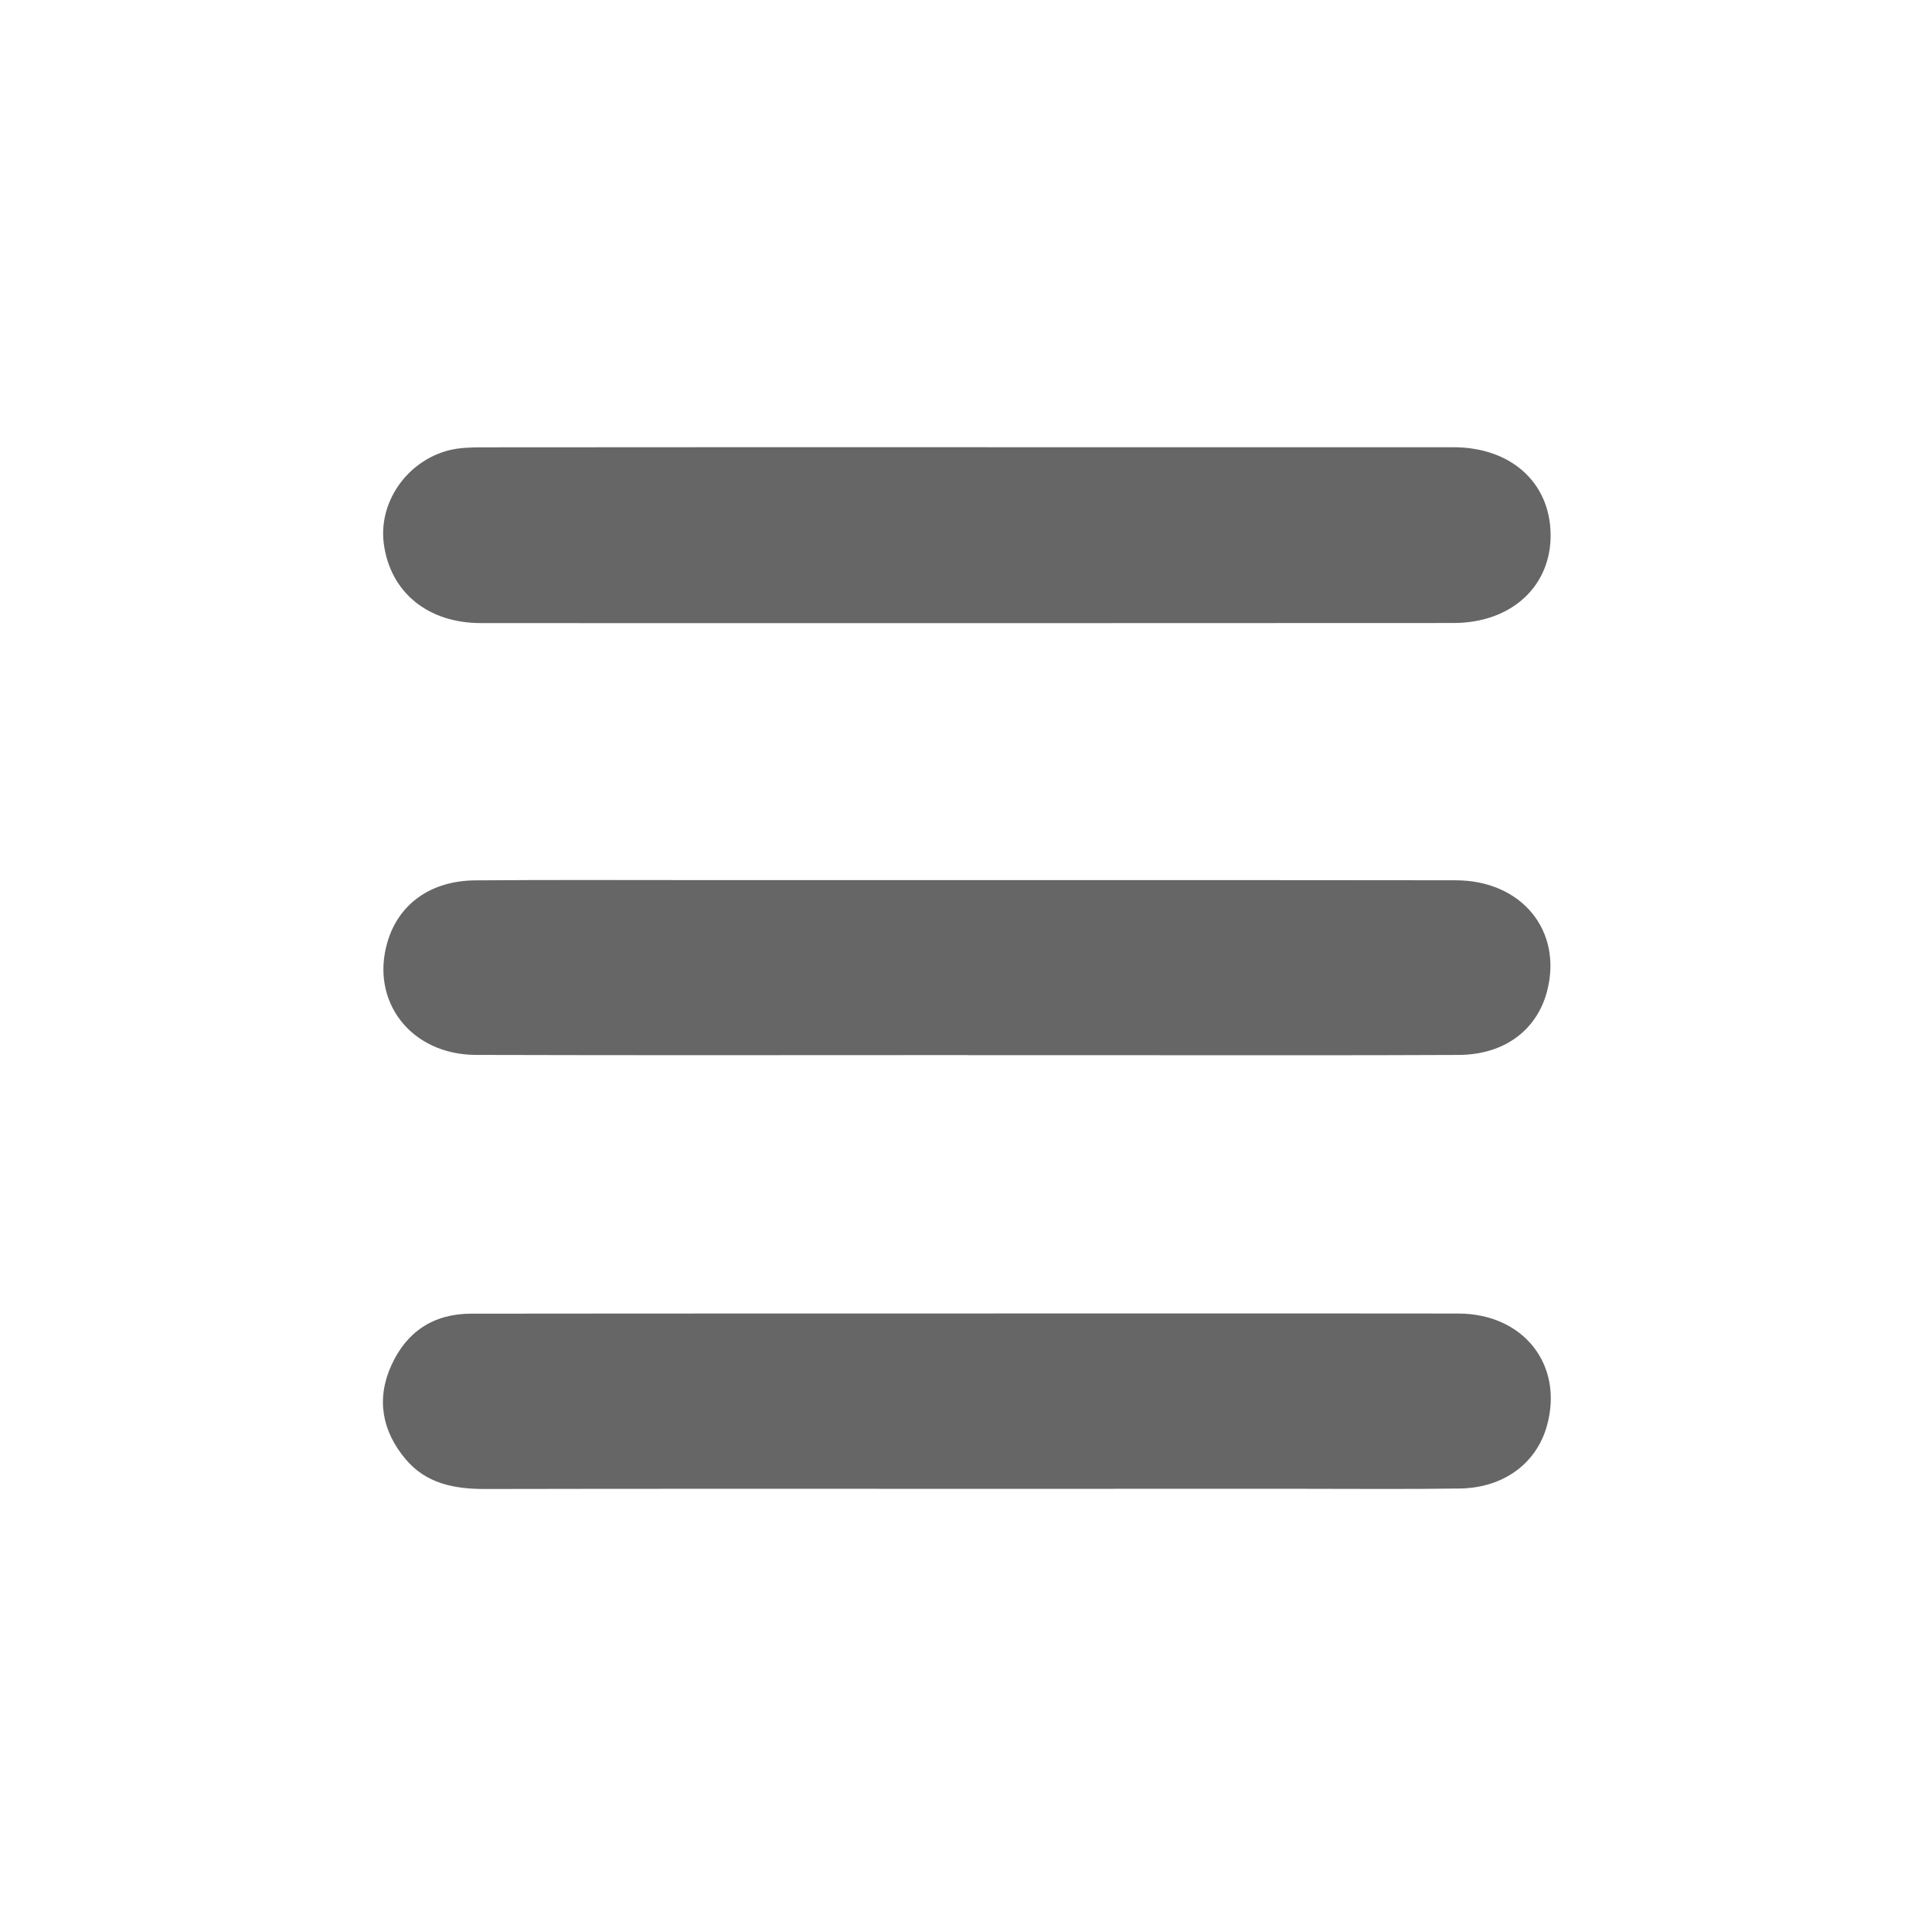 <svg version="1.2" xmlns="http://www.w3.org/2000/svg" xmlns:xlink="http://www.w3.org/1999/xlink" overflow="visible" preserveAspectRatio="none" viewBox="0 0 614 614" xml:space="preserve" height="32" width="32" y="0px" x="0px" id="Livello_1"><g transform="translate(1, 1)"><g id="Livello_1_1_">
</g><g>
	<path d="M306.031,472.152c-50.958,0.007-101.916-0.053-152.873,0.058c-9.749,0.022-18.739-1.7-25.275-9.495&#10;&#9;&#9;c-7.48-8.926-9.367-19.128-4.482-29.87c4.853-10.669,13.41-16.335,25.288-16.353c39.219-0.057,78.437-0.045,117.656-0.049&#10;&#9;&#9;c65.364-0.01,130.727-0.064,196.092,0.009c20.793,0.022,33.566,16.349,28.189,35.656c-3.342,11.997-13.777,19.751-27.721,19.951&#10;&#9;&#9;c-17.072,0.245-34.148,0.083-51.224,0.084C376.465,472.149,341.248,472.146,306.031,472.152z" fill="#666666" vector-effect="non-scaling-stroke" style="fill: rgb(102, 102, 102);"/>
	<path d="M306.34,141.129c51.515,0.001,103.033-0.005,154.546,0.005c18.166,0.003,30.598,11.058,30.907,27.442&#10;&#9;&#9;c0.314,16.601-12.348,28.408-30.862,28.418c-103.033,0.058-206.063,0.064-309.096,0.031c-16.981-0.006-28.88-9.903-30.872-25.312&#10;&#9;&#9;c-1.681-13.012,7.212-26.061,20.543-29.566c3.54-0.93,7.382-0.976,11.087-0.981C203.842,141.106,255.091,141.127,306.34,141.129z" fill="#666666" vector-effect="non-scaling-stroke" style="fill: rgb(102, 102, 102);"/>
	<path d="M306.43,334.309c-52.056,0-104.113,0.106-156.168-0.052c-20.655-0.062-33.686-16.976-28.129-35.878&#10;&#9;&#9;c3.56-12.105,13.747-19.485,27.933-19.597c23.759-0.188,47.518-0.079,71.278-0.077c80.087,0.002,160.173-0.037,240.26,0.051&#10;&#9;&#9;c20.975,0.023,34.032,16,29.092,35.149c-3.221,12.484-13.616,20.289-28.098,20.359c-34.704,0.166-69.407,0.075-104.111,0.083&#10;&#9;&#9;c-17.353,0.005-34.706,0.002-52.057,0.002V334.309L306.43,334.309z" fill="#666666" vector-effect="non-scaling-stroke" style="fill: rgb(102, 102, 102);"/>
</g></g></svg>